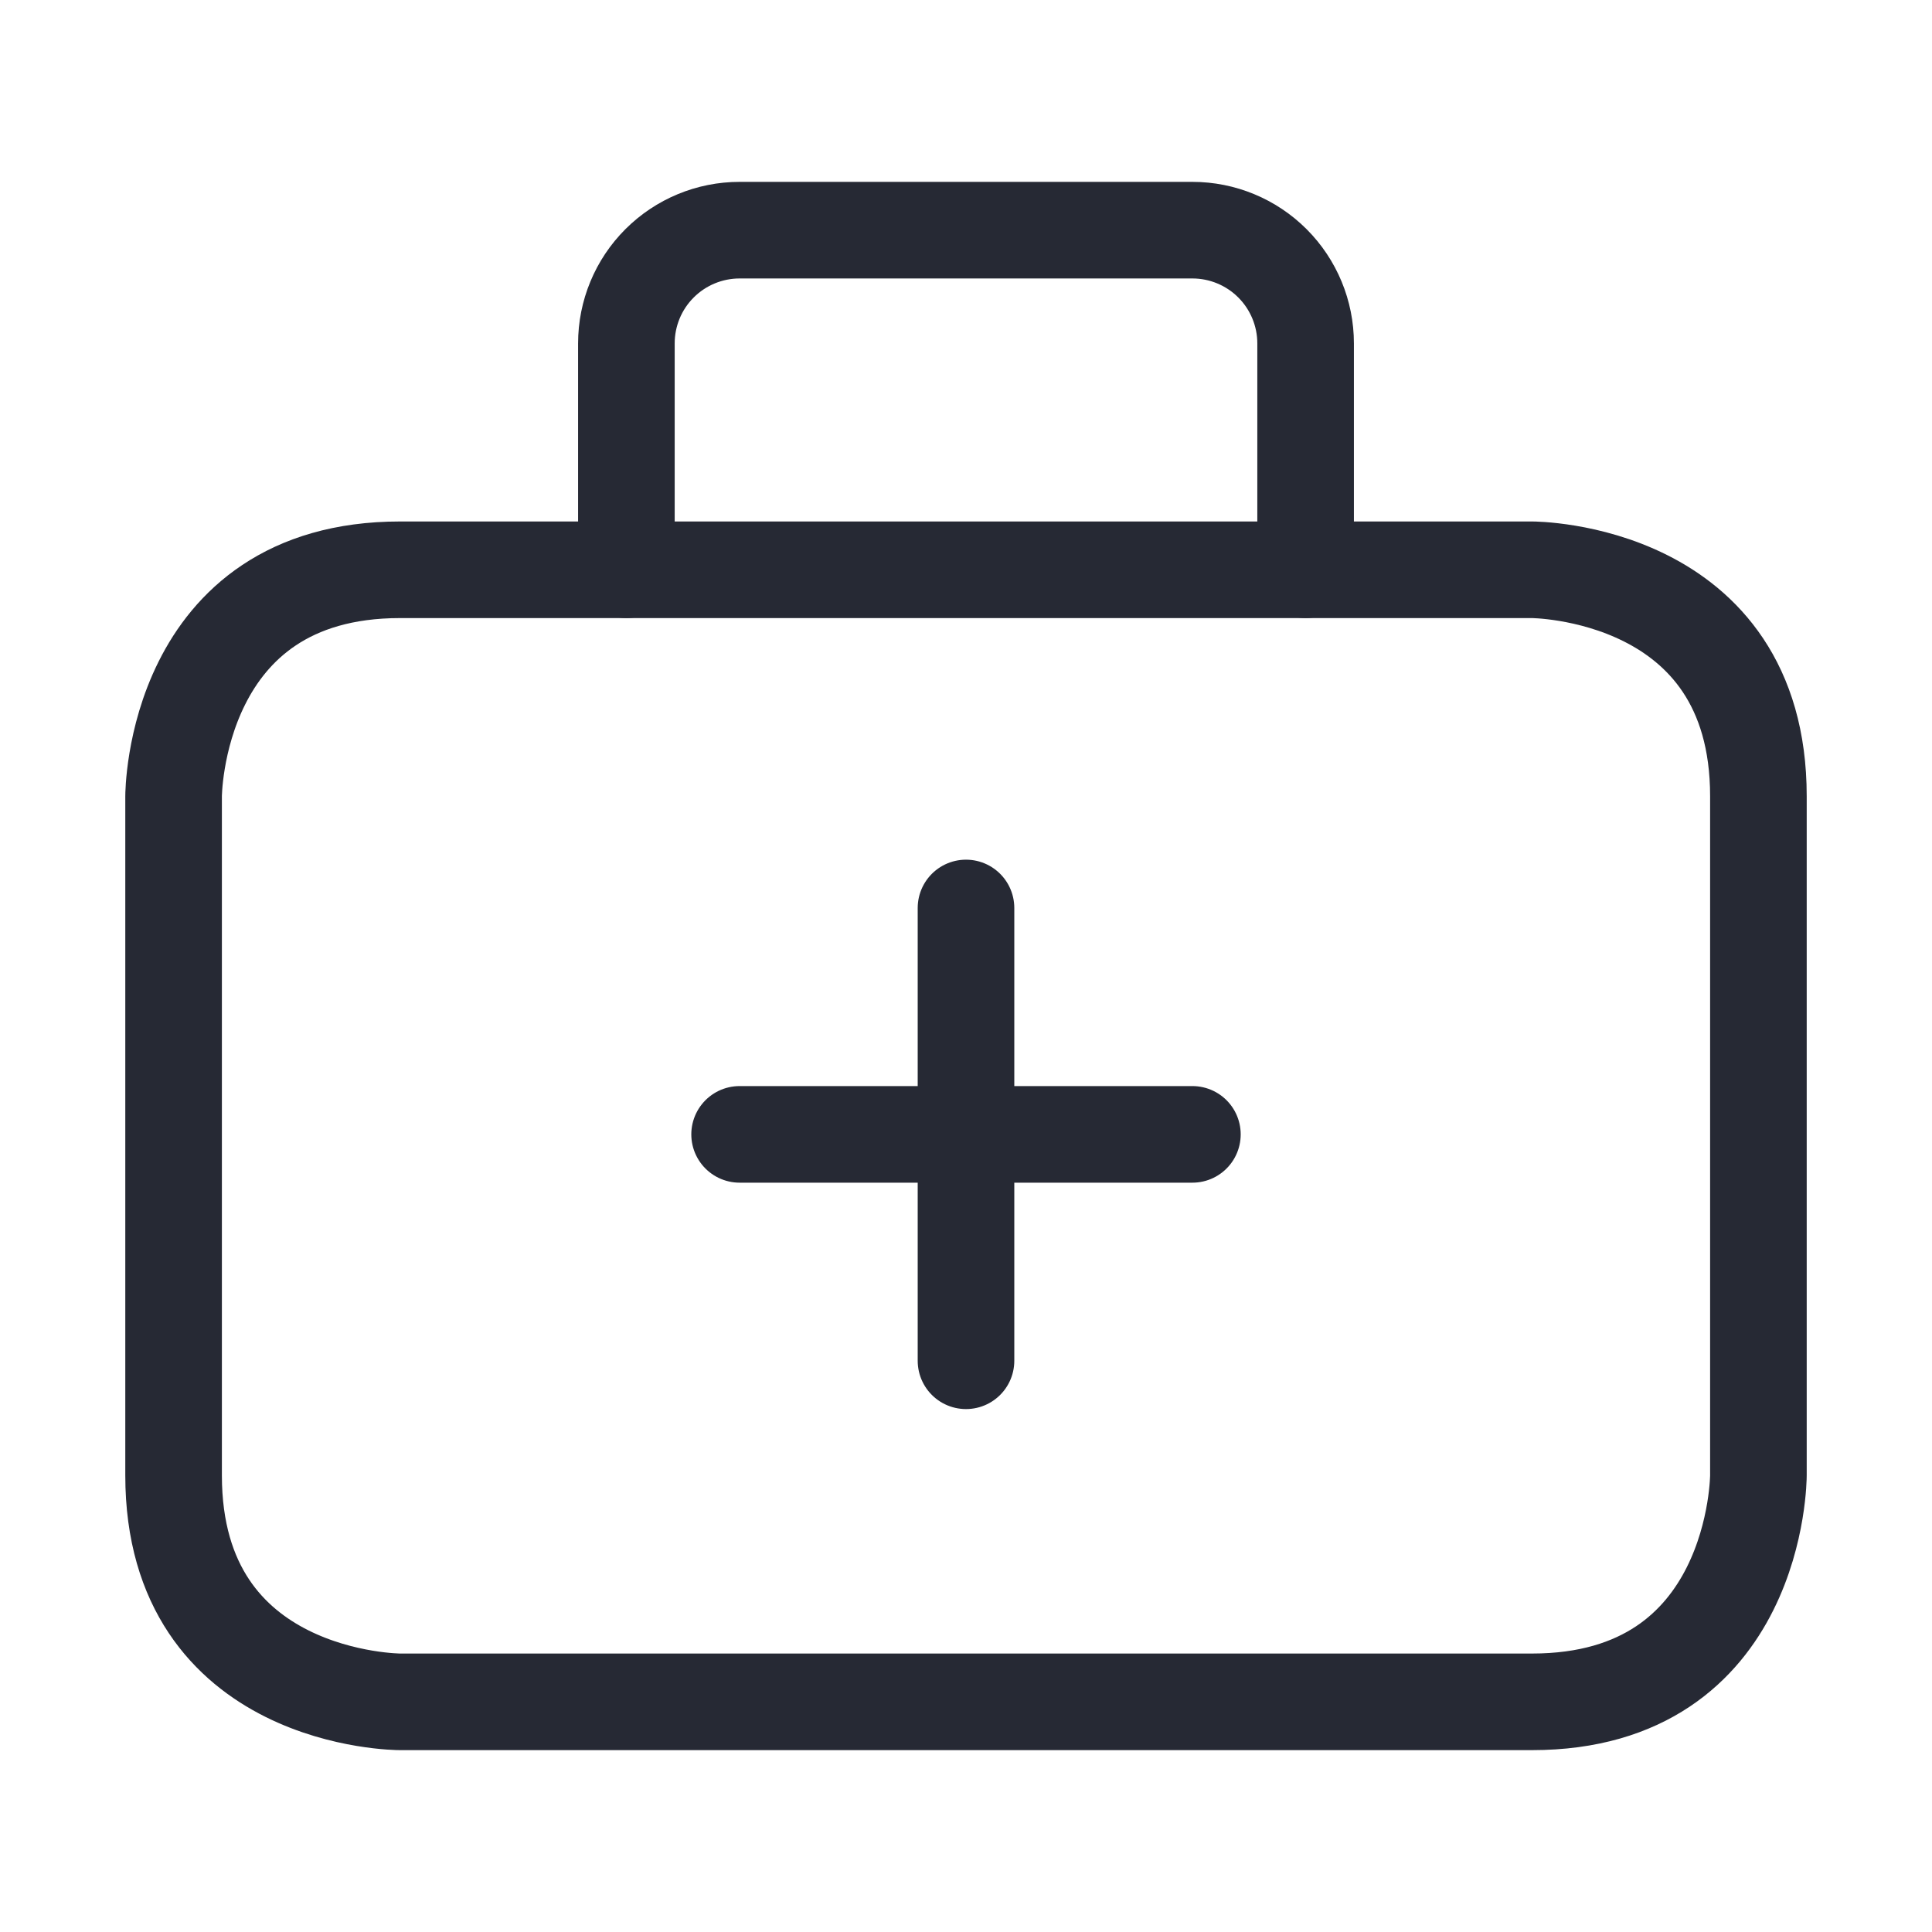 <svg width="60" height="60" viewBox="0 0 60 60" fill="none" xmlns="http://www.w3.org/2000/svg">
  <path
    d="M12.422 17.695H47.578C47.578 17.695 54.609 17.695 54.609 24.727V45.82C54.609 45.82 54.609 52.852 47.578 52.852H12.422C12.422 52.852 5.391 52.852 5.391 45.82V24.727C5.391 24.727 5.391 17.695 12.422 17.695Z"
    stroke="#262934" stroke-width="3" stroke-linecap="round" stroke-linejoin="round" />
  <path
    d="M19.453 17.695V10.664C19.453 9.732 19.823 8.837 20.483 8.178C21.142 7.519 22.036 7.148 22.969 7.148H37.031C37.964 7.148 38.858 7.519 39.517 8.178C40.176 8.837 40.547 9.732 40.547 10.664V17.695"
    stroke="#262934" stroke-width="3" stroke-linecap="round" stroke-linejoin="round" />
  <path d="M30 28.198V42.26" stroke="#262934" stroke-width="3" stroke-linecap="round"
    stroke-linejoin="round" />
  <path d="M22.969 35.229H37.031" stroke="#262934" stroke-width="3" stroke-linecap="round"
    stroke-linejoin="round" />
</svg>
  